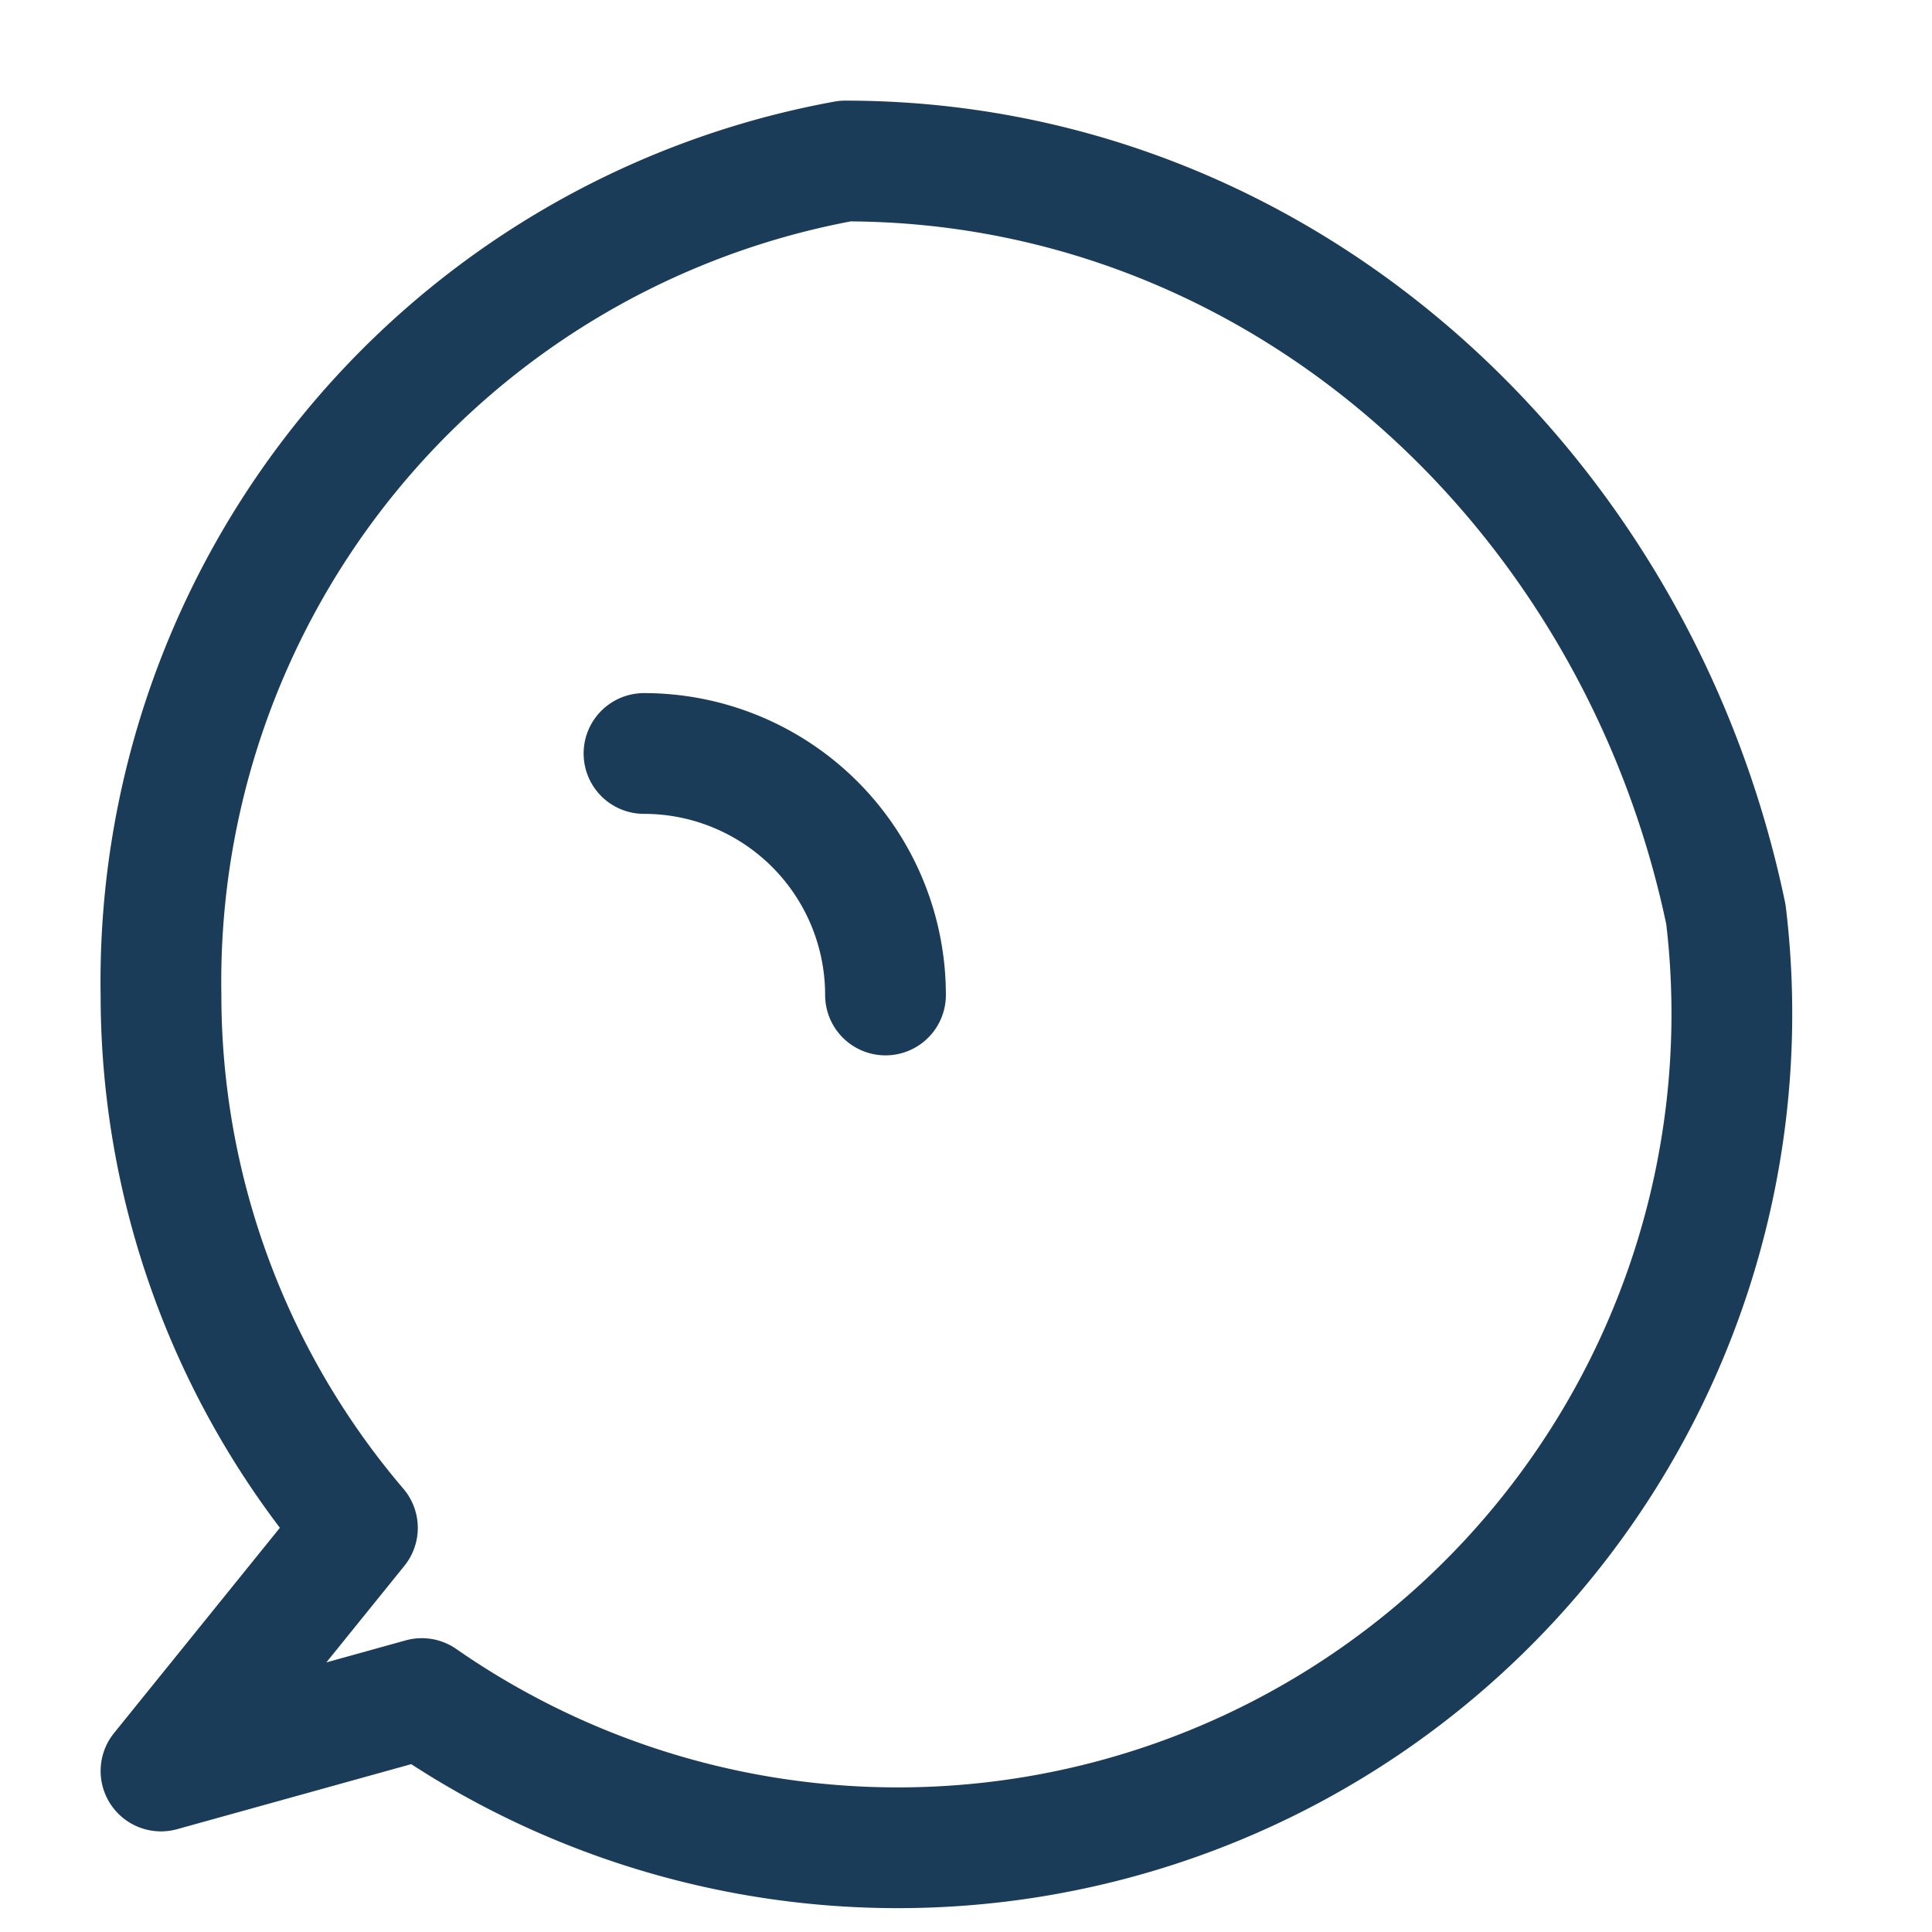 <svg width="20" height="20" viewBox="0 0 24 24" fill="none" xmlns="http://www.w3.org/2000/svg"><path d="M21.44,11.36C20.34,6.08,15.92,2,10.5,2A10.36,10.36,0,0,0,2,12.36a10.2,10.2,0,0,0,2.44,6.62L2,22l3.24-.9A10.36,10.36,0,0,0,21.44,11.36Z" stroke="#1B3C59" stroke-width="1.5" stroke-linecap="round" stroke-linejoin="round"></path><path d="M8,9.36a3,3,0,0,1,3,3" stroke="#1B3C59" stroke-width="1.5" stroke-linecap="round" stroke-linejoin="round"></path></svg>